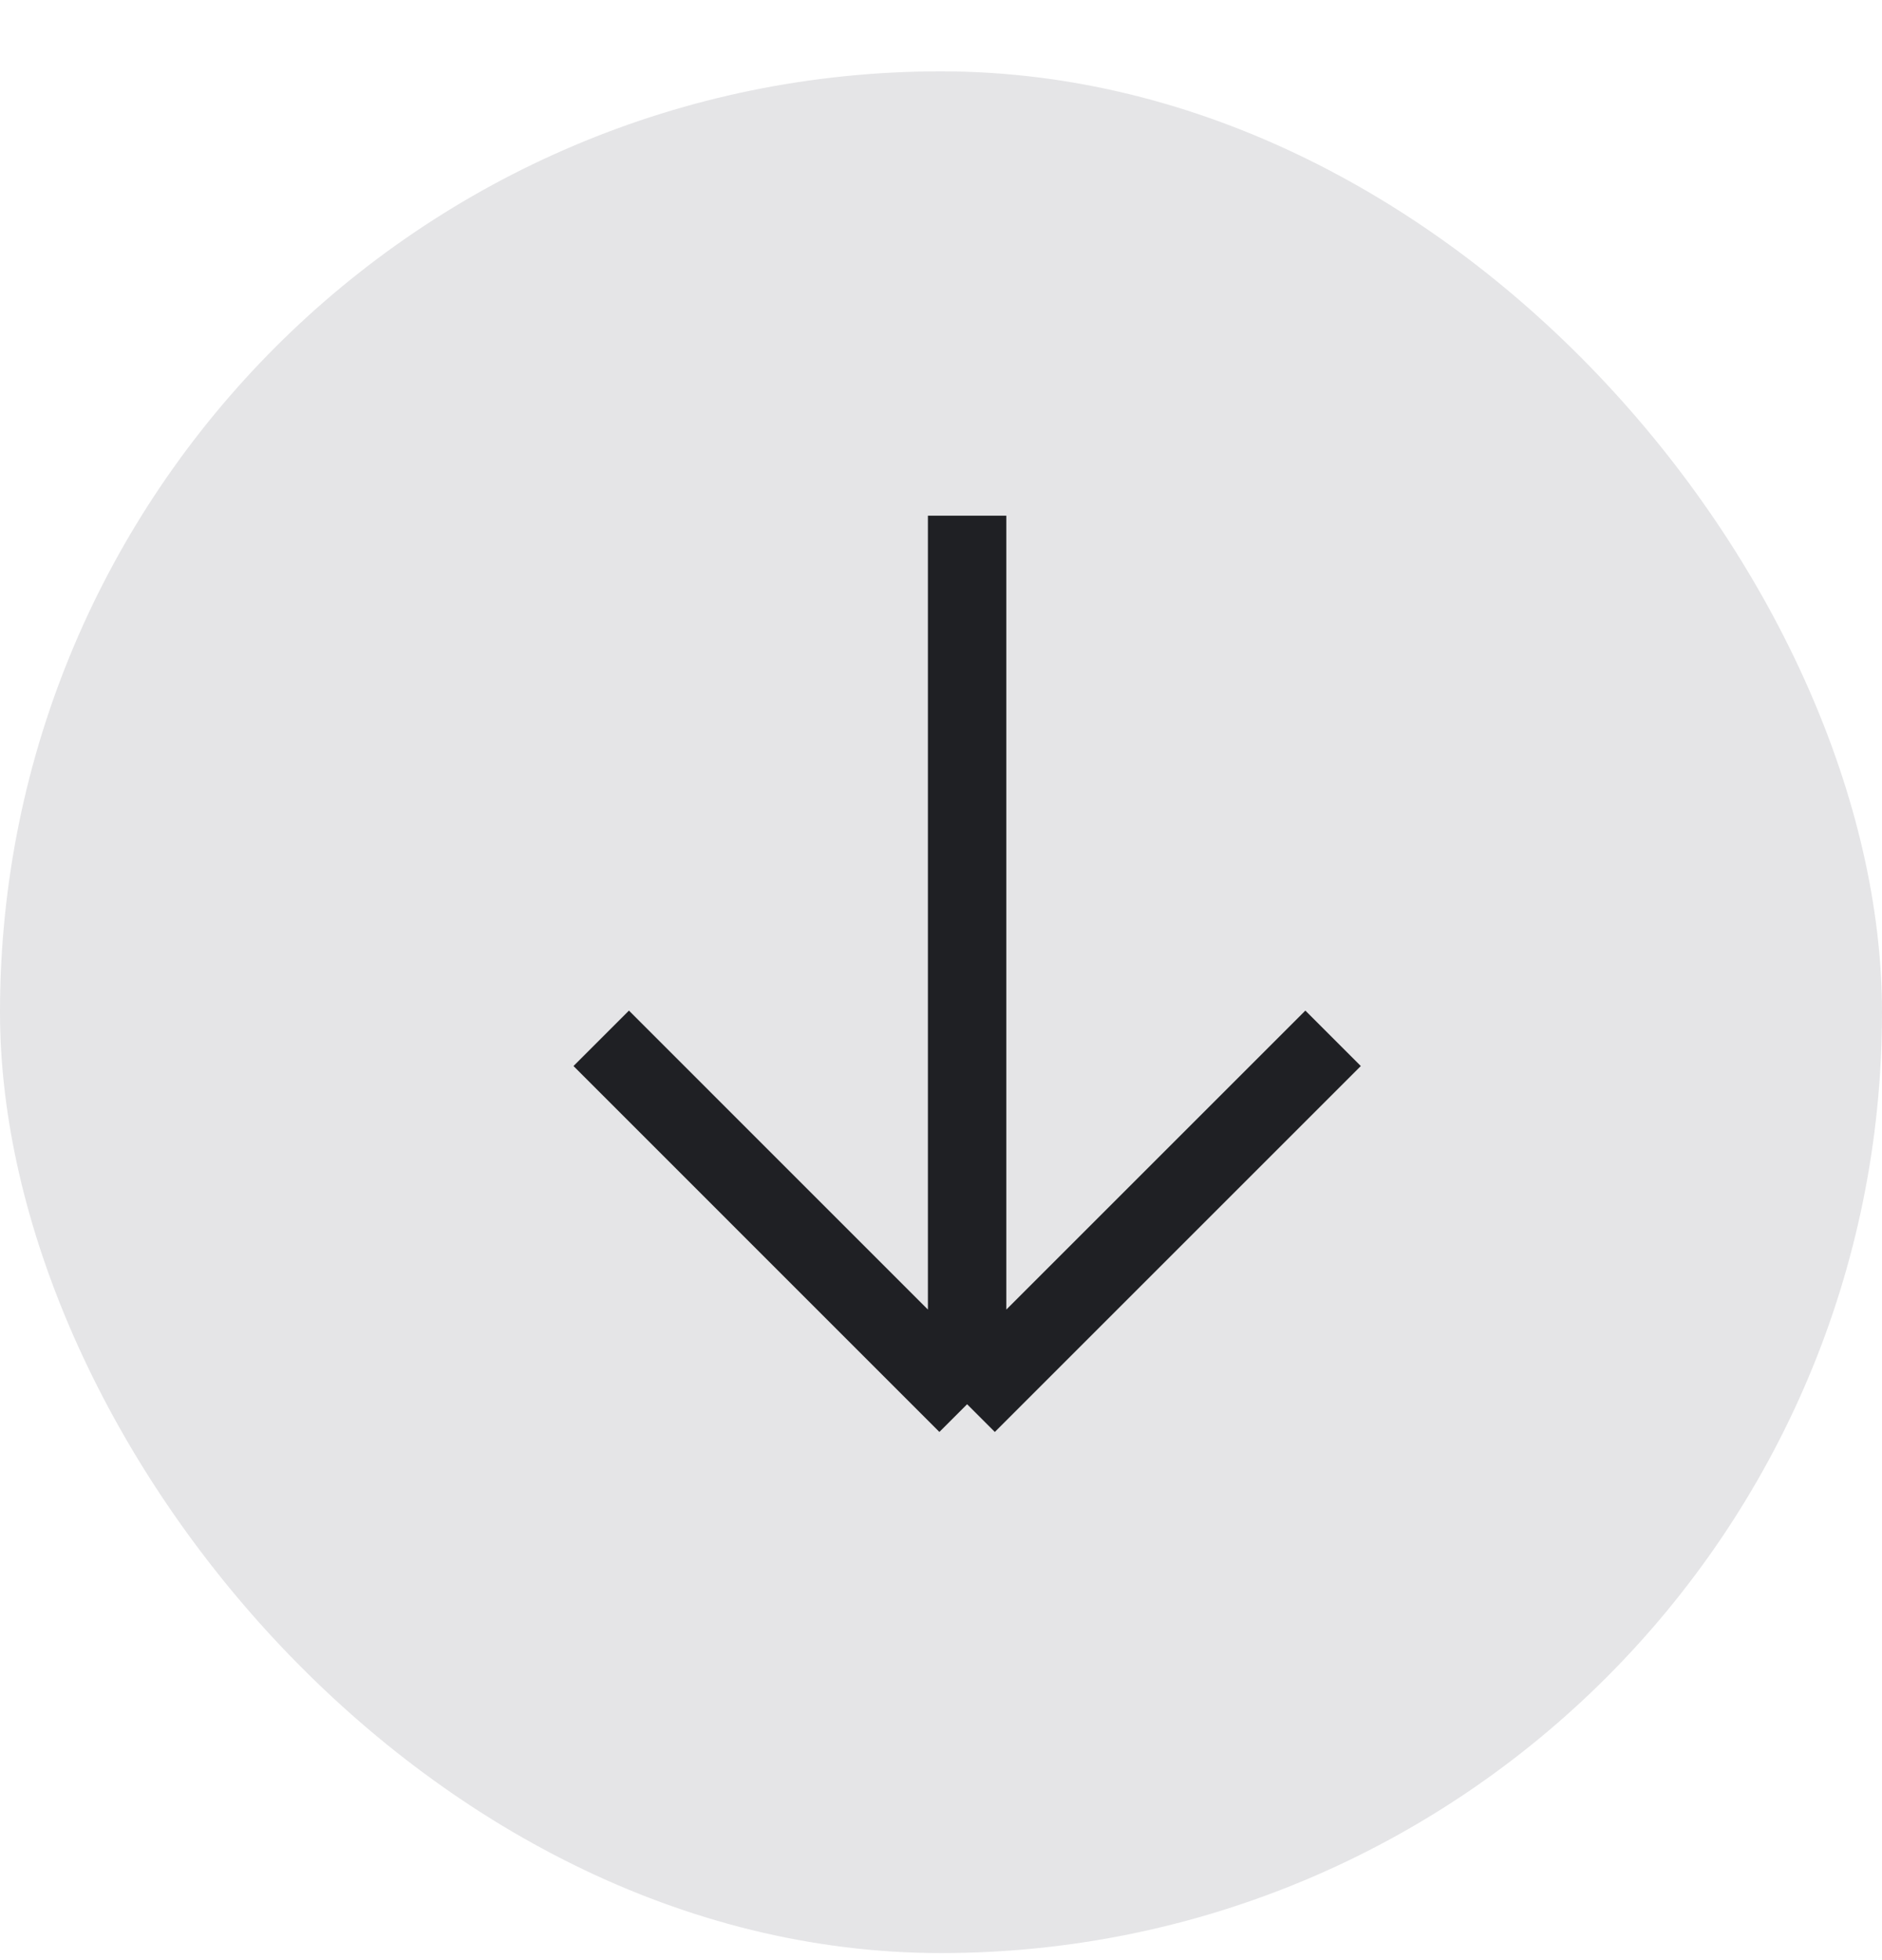 <svg width="24" height="25" viewBox="0 0 24 25" fill="none" xmlns="http://www.w3.org/2000/svg">
<rect y="0.91" width="24" height="24" rx="12" fill="#E5E5E7"/>
<path d="M7.667 13.243L12.333 17.91M12.333 17.91L17 13.243M12.333 17.91L12.333 6.577" stroke="#1F2024" stroke-linejoin="round"/>
</svg>
